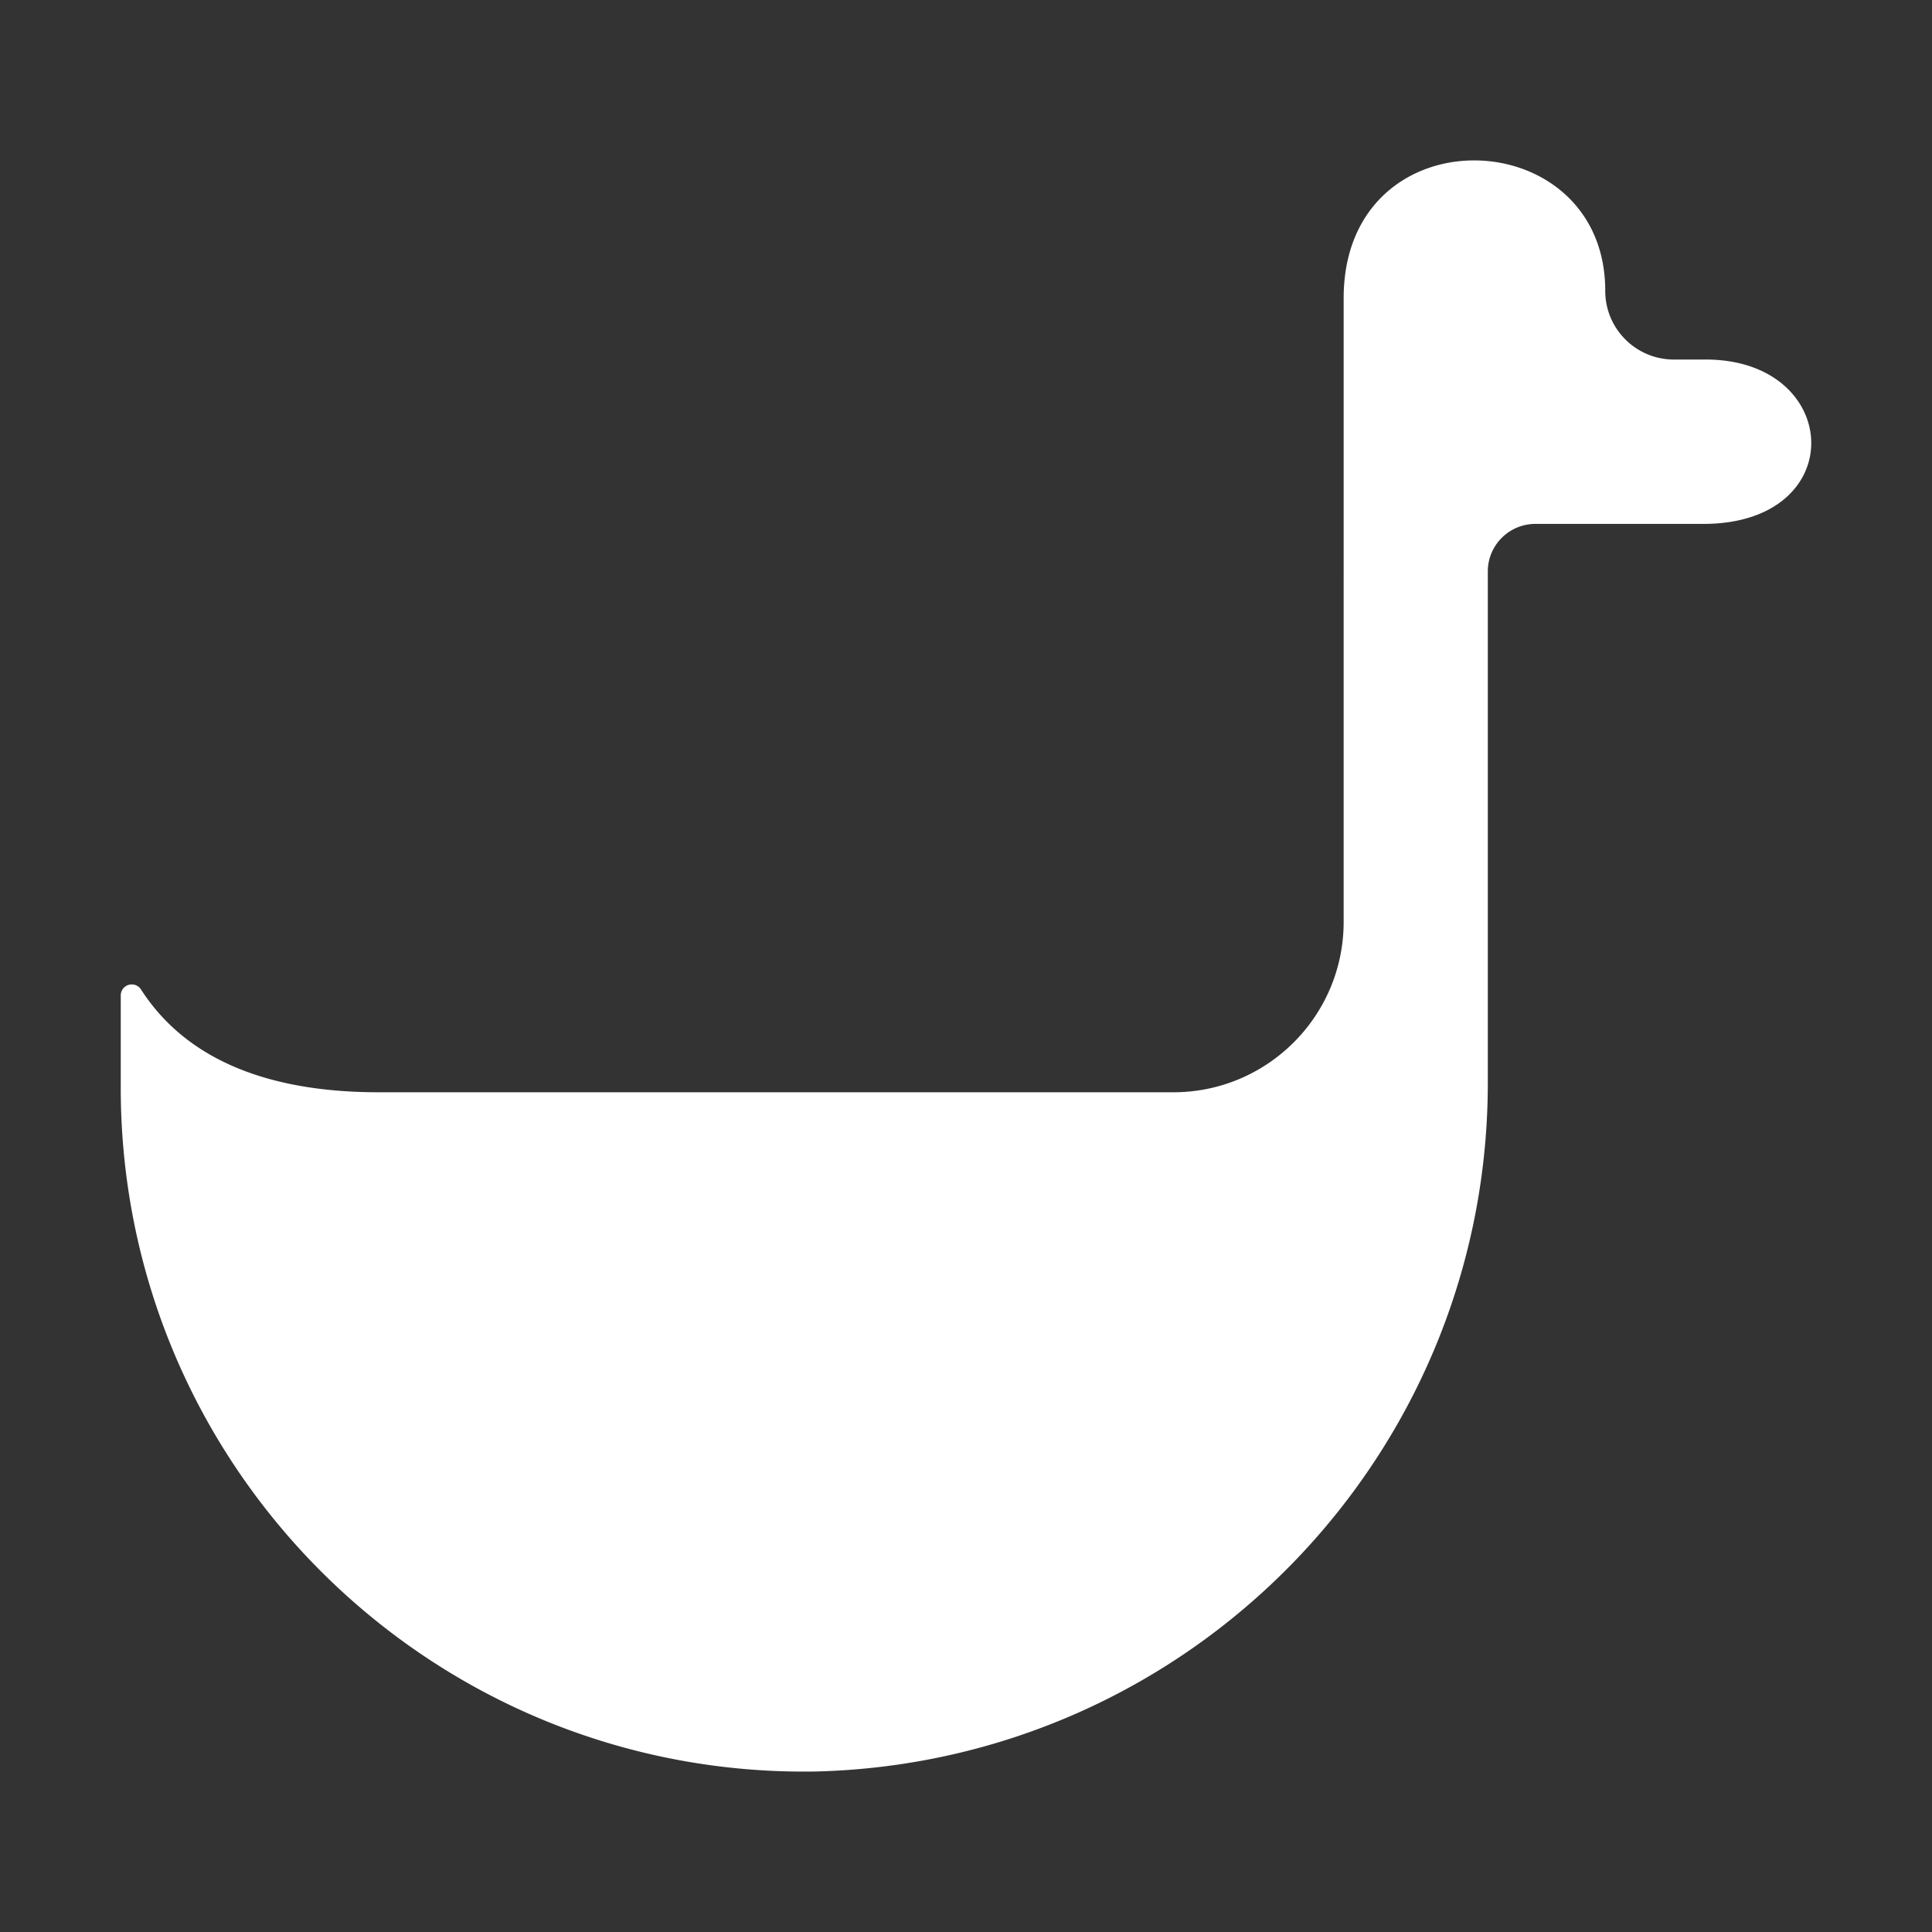 <?xml version="1.0" standalone="no"?><!DOCTYPE svg PUBLIC "-//W3C//DTD SVG 1.1//EN" "http://www.w3.org/Graphics/SVG/1.1/DTD/svg11.dtd"><svg t="1760446343189" class="icon" viewBox="0 0 1024 1024" version="1.1" xmlns="http://www.w3.org/2000/svg" p-id="4975" xmlns:xlink="http://www.w3.org/1999/xlink" width="256" height="256"><rect x="0" y="0" width="1024" height="1024" fill="#333333" stroke="none"/><path d="M902.799 277.682h-89.01c-13.93 0-25.219 11.289-25.219 25.205v269.425c0.844 198.724-157.385 361.642-356.059 366.615-200.1 3.408-365.05-156.056-368.46-356.17-0.016-1.47-0.047-2.972-0.047-4.456v-50.579a5.814 5.814 0 0 1 5.708-5.958 5.831 5.831 0 0 1 5.003 2.642c18.121 28.205 53.565 54.52 126.05 54.52h420.962c49.797 0.078 90.262-40.167 90.434-89.965V158.104c0-99.252 139.278-94.53 138.654-3.299 0.344 19.966 16.73 35.93 36.696 35.758h15.759c73.263-0.625 78.141 87.12-0.471 87.12" fill="#ffffff" p-id="4976"></path></svg>